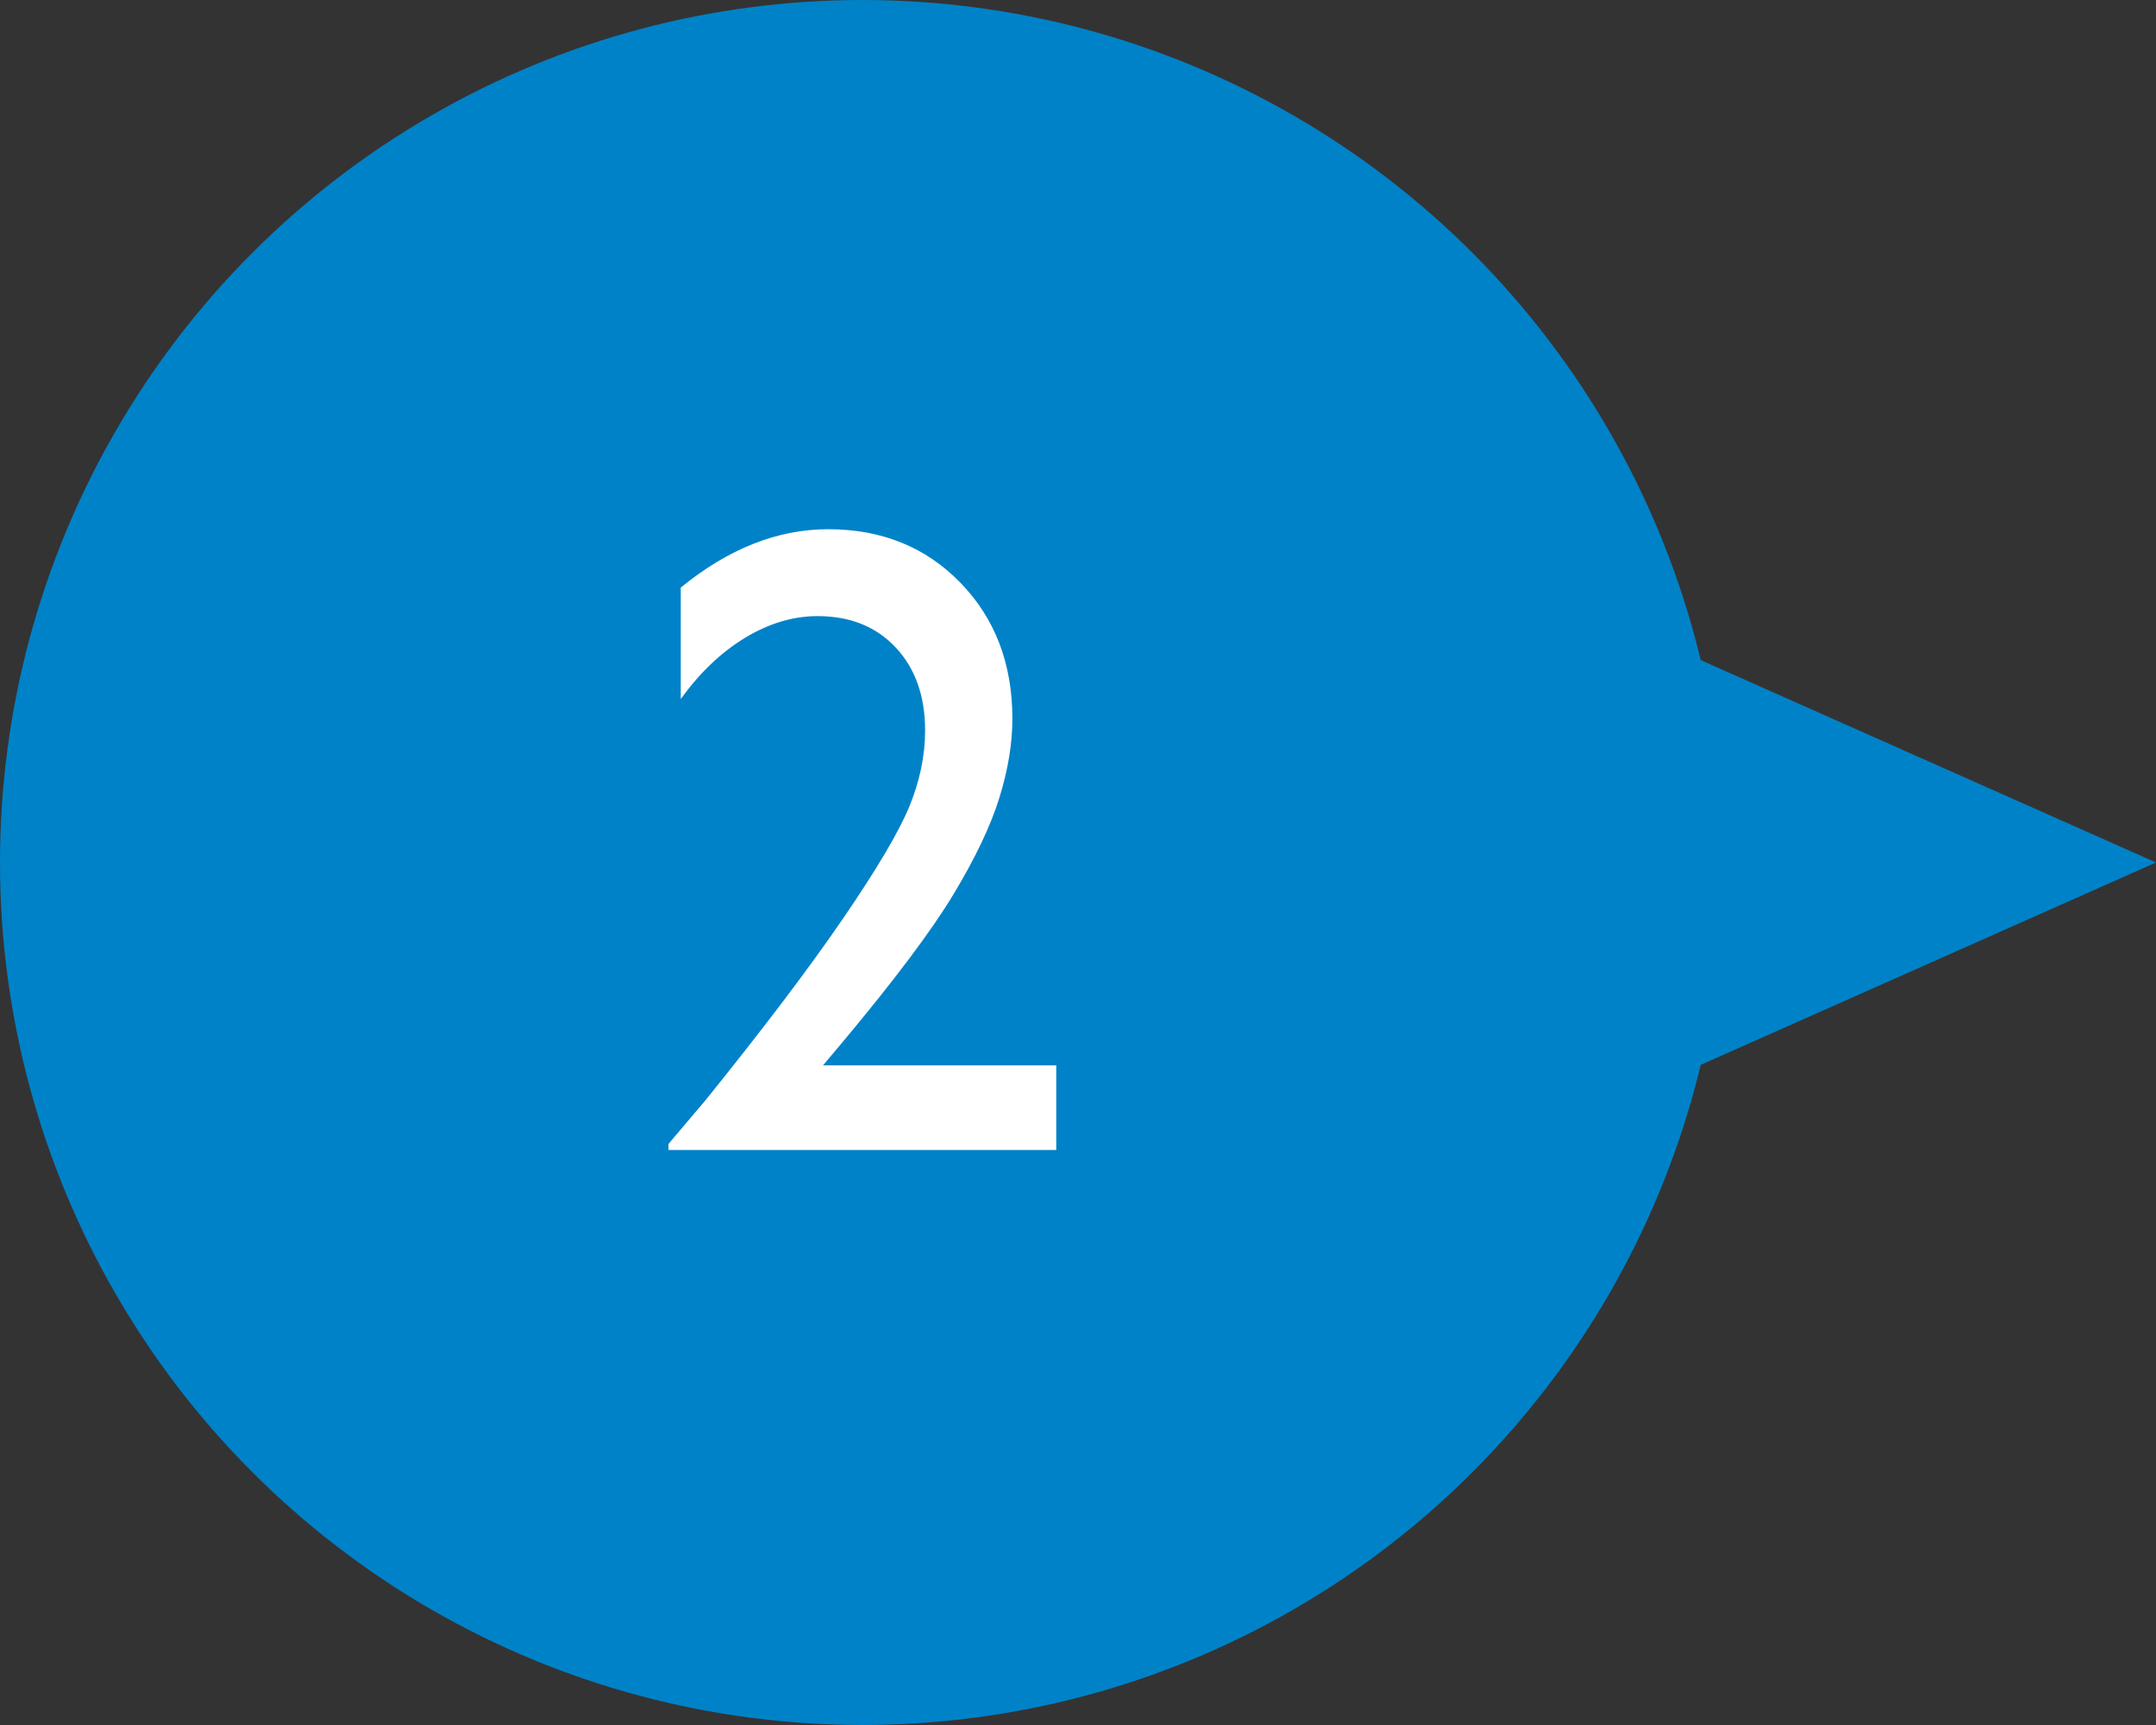 <svg baseProfile="tiny" xmlns="http://www.w3.org/2000/svg" width="60" height="48" xml:space="preserve"><rect width="100%" height="100%" fill="#333333" stroke="none"/><path fill="#0082C8" d="m24 40 36-16L24 8z"/><circle fill="#0082C8" cx="24" cy="24" r="24"/><path fill="#FFF" d="M22.904 29.644h6.491V32H18.604v-.17l1.025-1.209c1.603-1.985 2.879-3.67 3.827-5.054.947-1.384 1.566-2.429 1.855-3.137s.434-1.408.434-2.1c0-.96-.273-1.731-.818-2.313-.545-.582-1.27-.873-2.173-.873-.684 0-1.356.202-2.021.604-.663.403-1.26.971-1.788 1.703V16.35c1.326-1.082 2.693-1.624 4.102-1.624 1.489 0 2.716.497 3.681 1.489.964.993 1.446 2.255 1.446 3.785 0 .684-.12 1.415-.36 2.191-.24.777-.664 1.673-1.275 2.686-.609 1.014-1.646 2.395-3.111 4.145l-.524.622z"/></svg>